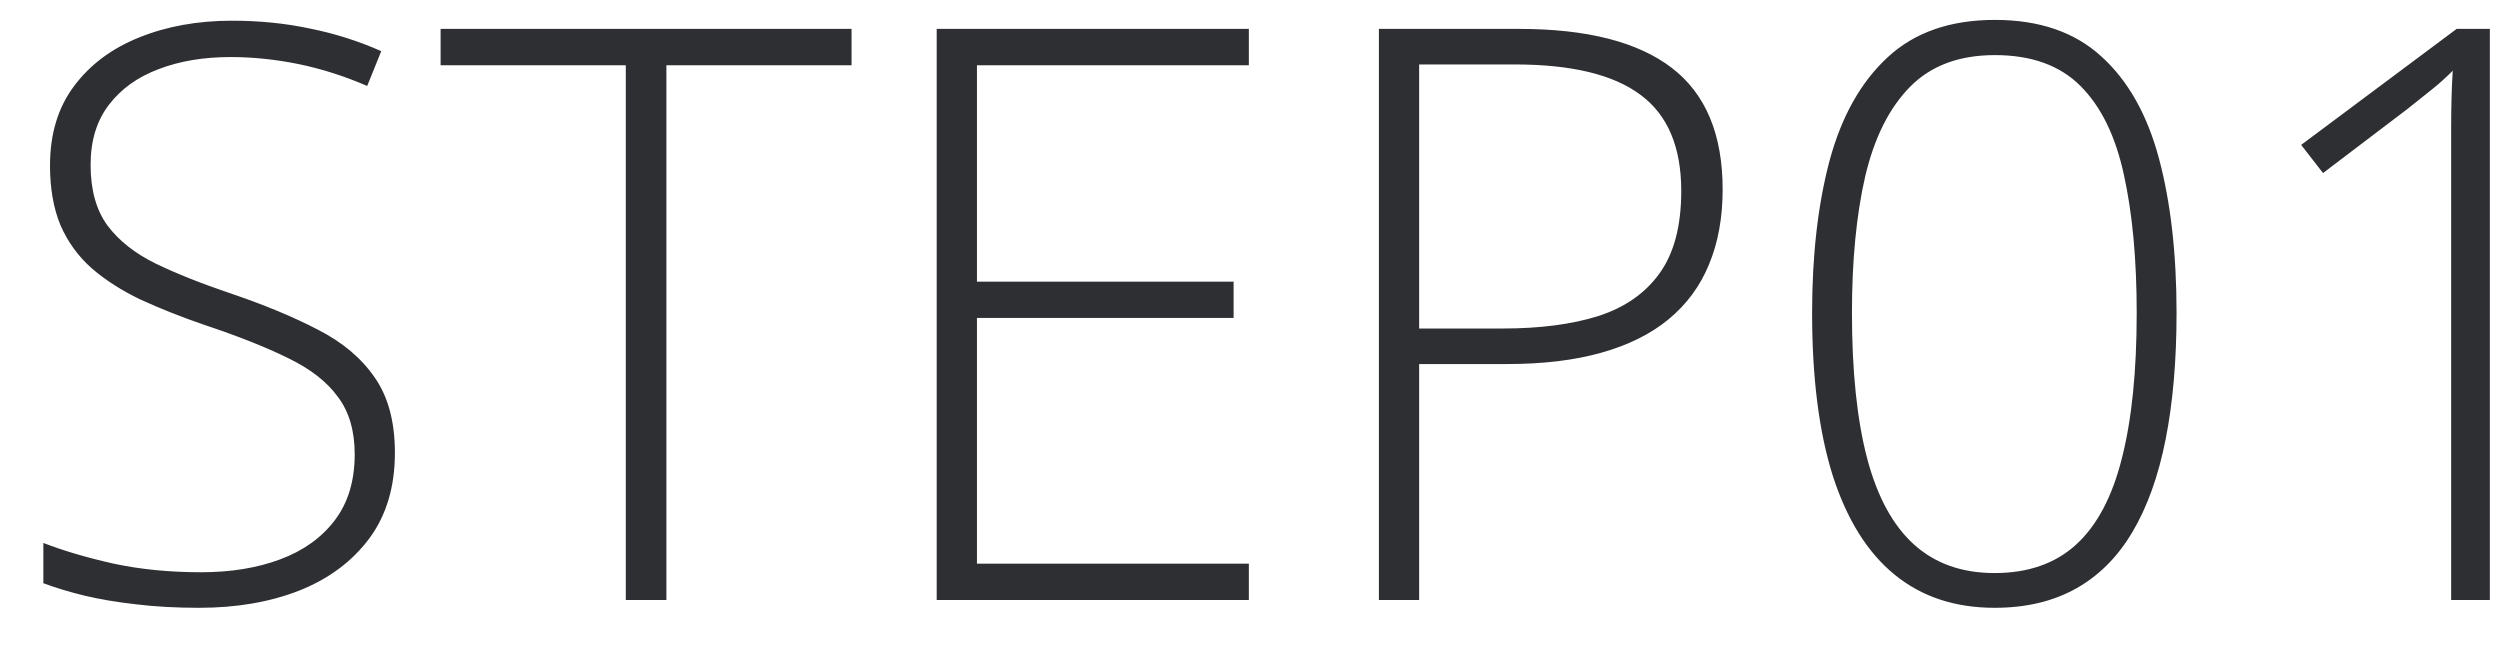 <svg width="50" height="13" viewBox="0 0 50 13" fill="none" xmlns="http://www.w3.org/2000/svg">
<path d="M7.898 9.055C7.898 9.737 7.727 10.31 7.383 10.773C7.039 11.232 6.573 11.578 5.984 11.812C5.396 12.042 4.729 12.156 3.984 12.156C3.521 12.156 3.099 12.133 2.719 12.086C2.344 12.044 2.003 11.987 1.695 11.914C1.393 11.841 1.117 11.758 0.867 11.664V10.859C1.273 11.016 1.742 11.154 2.273 11.273C2.81 11.388 3.393 11.445 4.023 11.445C4.617 11.445 5.143 11.359 5.602 11.188C6.065 11.016 6.43 10.755 6.695 10.406C6.961 10.057 7.094 9.617 7.094 9.086C7.094 8.617 6.982 8.234 6.758 7.938C6.539 7.635 6.208 7.378 5.766 7.164C5.323 6.945 4.766 6.724 4.094 6.5C3.625 6.339 3.198 6.169 2.812 5.992C2.432 5.81 2.107 5.602 1.836 5.367C1.565 5.128 1.357 4.841 1.211 4.508C1.07 4.169 1 3.771 1 3.312C1 2.682 1.159 2.154 1.477 1.727C1.799 1.294 2.234 0.969 2.781 0.75C3.333 0.526 3.953 0.414 4.641 0.414C5.188 0.414 5.706 0.466 6.195 0.57C6.69 0.669 7.167 0.82 7.625 1.023L7.344 1.719C6.885 1.521 6.427 1.375 5.969 1.281C5.51 1.188 5.057 1.141 4.609 1.141C4.073 1.141 3.594 1.221 3.172 1.383C2.755 1.539 2.424 1.776 2.18 2.094C1.935 2.411 1.812 2.812 1.812 3.297C1.812 3.797 1.924 4.201 2.148 4.508C2.378 4.815 2.701 5.07 3.117 5.273C3.539 5.477 4.036 5.674 4.609 5.867C5.286 6.096 5.87 6.339 6.359 6.594C6.849 6.844 7.227 7.161 7.492 7.547C7.763 7.932 7.898 8.435 7.898 9.055ZM13.328 12H12.516V1.305H8.812V0.578H17.031V1.305H13.328V12ZM24.977 12H18.734V0.578H24.977V1.305H19.539V5.633H24.672V6.359H19.539V11.273H24.977V12ZM30.383 0.578C31.742 0.578 32.76 0.839 33.438 1.359C34.115 1.88 34.453 2.69 34.453 3.789C34.453 4.352 34.362 4.852 34.18 5.289C34.003 5.721 33.734 6.086 33.375 6.383C33.016 6.68 32.565 6.904 32.023 7.055C31.487 7.206 30.859 7.281 30.141 7.281H28.383V12H27.578V0.578H30.383ZM30.297 1.289H28.383V6.57H30.062C30.802 6.57 31.438 6.487 31.969 6.32C32.5 6.148 32.909 5.862 33.195 5.461C33.482 5.06 33.625 4.513 33.625 3.82C33.625 2.94 33.354 2.299 32.812 1.898C32.271 1.492 31.432 1.289 30.297 1.289ZM43.531 6.258C43.531 7.211 43.458 8.055 43.312 8.789C43.167 9.523 42.945 10.141 42.648 10.641C42.352 11.141 41.974 11.518 41.516 11.773C41.057 12.029 40.516 12.156 39.891 12.156C39.099 12.156 38.432 11.935 37.891 11.492C37.349 11.05 36.938 10.391 36.656 9.516C36.38 8.641 36.242 7.555 36.242 6.258C36.242 5.102 36.359 4.083 36.594 3.203C36.833 2.323 37.221 1.635 37.758 1.141C38.294 0.646 39.008 0.398 39.898 0.398C40.784 0.398 41.492 0.641 42.023 1.125C42.56 1.609 42.945 2.292 43.18 3.172C43.414 4.047 43.531 5.076 43.531 6.258ZM37.039 6.258C37.039 7.43 37.141 8.401 37.344 9.172C37.547 9.938 37.859 10.51 38.281 10.891C38.703 11.271 39.24 11.461 39.891 11.461C40.562 11.461 41.107 11.271 41.523 10.891C41.94 10.51 42.245 9.935 42.438 9.164C42.635 8.393 42.734 7.424 42.734 6.258C42.734 5.185 42.648 4.263 42.477 3.492C42.31 2.721 42.021 2.13 41.609 1.719C41.198 1.307 40.628 1.102 39.898 1.102C39.185 1.102 38.62 1.312 38.203 1.734C37.786 2.156 37.487 2.753 37.305 3.523C37.128 4.294 37.039 5.206 37.039 6.258ZM49.797 12H49.023V3.375C49.023 3.068 49.023 2.799 49.023 2.57C49.023 2.336 49.026 2.128 49.031 1.945C49.036 1.758 49.044 1.581 49.055 1.414C48.914 1.555 48.779 1.677 48.648 1.781C48.518 1.885 48.352 2.018 48.148 2.18L46.461 3.461L46.023 2.898L49.133 0.578H49.797V12Z" fill="#2E2F32"/>
</svg>
